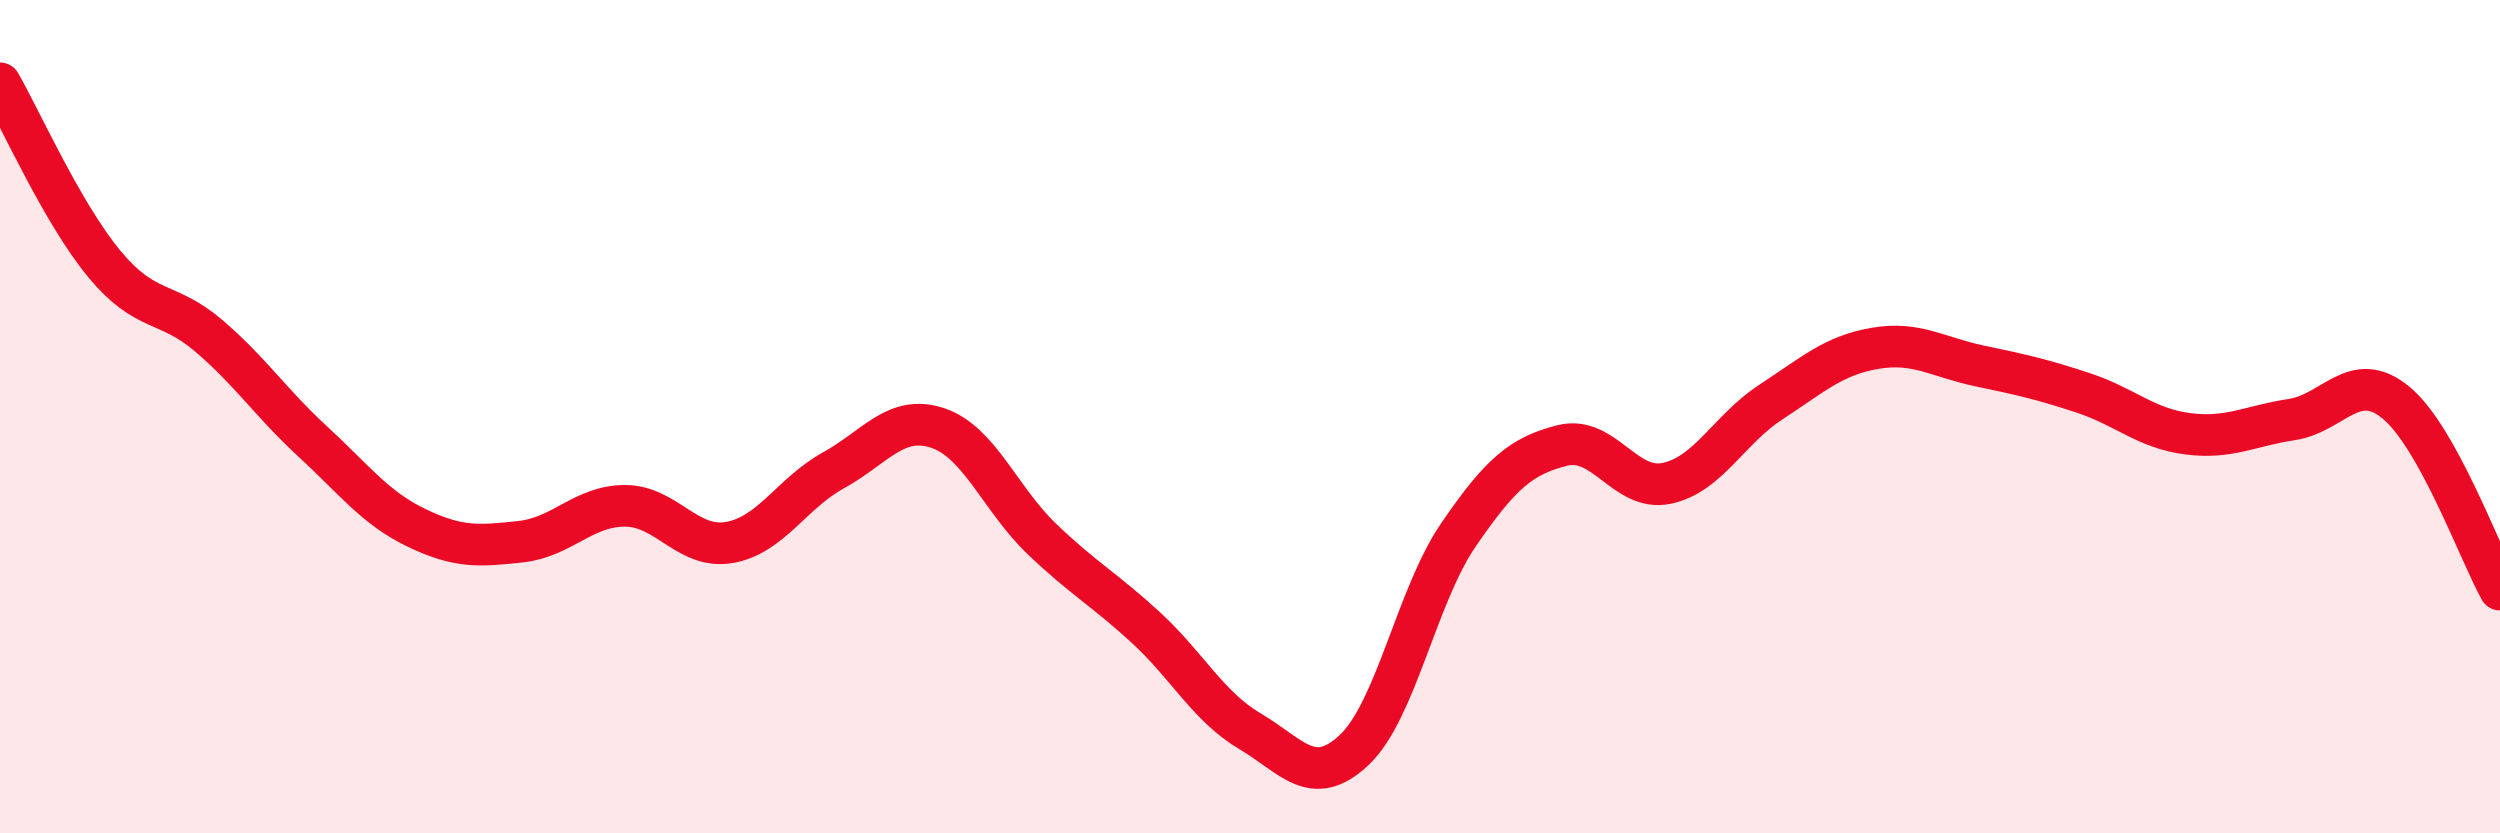 
    <svg width="60" height="20" viewBox="0 0 60 20" xmlns="http://www.w3.org/2000/svg">
      <path
        d="M 0,2 C 0.5,2.87 1.5,5.12 2.5,6.33 C 3.5,7.54 4,7.2 5,8.05 C 6,8.9 6.5,9.67 7.5,10.59 C 8.5,11.51 9,12.19 10,12.67 C 11,13.15 11.5,13.11 12.5,13 C 13.5,12.89 14,12.14 15,12.14 C 16,12.14 16.5,13.19 17.5,13.02 C 18.5,12.85 19,11.84 20,11.29 C 21,10.74 21.5,9.94 22.5,10.27 C 23.5,10.6 24,11.97 25,12.93 C 26,13.89 26.5,14.14 27.5,15.06 C 28.5,15.98 29,16.96 30,17.55 C 31,18.14 31.5,18.94 32.5,18 C 33.5,17.06 34,14.3 35,12.84 C 36,11.38 36.5,10.94 37.5,10.69 C 38.5,10.44 39,11.81 40,11.6 C 41,11.39 41.5,10.3 42.5,9.65 C 43.5,9 44,8.53 45,8.36 C 46,8.19 46.5,8.57 47.5,8.78 C 48.5,8.99 49,9.1 50,9.43 C 51,9.76 51.5,10.28 52.5,10.41 C 53.5,10.54 54,10.22 55,10.07 C 56,9.92 56.5,8.84 57.5,9.66 C 58.5,10.48 59.5,13.25 60,14.15L60 20L0 20Z"
        fill="#EB0A25"
        opacity="0.1"
        stroke-linecap="round"
        stroke-linejoin="round"
      />
      <path
        d="M 0,2 C 0.5,2.87 1.5,5.12 2.5,6.33 C 3.5,7.54 4,7.2 5,8.05 C 6,8.9 6.5,9.67 7.5,10.59 C 8.5,11.51 9,12.19 10,12.67 C 11,13.15 11.5,13.11 12.5,13 C 13.5,12.89 14,12.14 15,12.14 C 16,12.14 16.5,13.19 17.5,13.02 C 18.5,12.85 19,11.84 20,11.29 C 21,10.74 21.5,9.94 22.5,10.27 C 23.5,10.6 24,11.97 25,12.93 C 26,13.89 26.5,14.14 27.5,15.06 C 28.5,15.98 29,16.96 30,17.55 C 31,18.14 31.5,18.94 32.5,18 C 33.5,17.06 34,14.3 35,12.84 C 36,11.38 36.5,10.94 37.5,10.69 C 38.5,10.44 39,11.81 40,11.6 C 41,11.39 41.5,10.3 42.5,9.65 C 43.5,9 44,8.53 45,8.36 C 46,8.19 46.5,8.57 47.5,8.78 C 48.5,8.99 49,9.1 50,9.43 C 51,9.76 51.5,10.28 52.5,10.41 C 53.5,10.54 54,10.22 55,10.07 C 56,9.92 56.5,8.84 57.5,9.66 C 58.5,10.48 59.5,13.25 60,14.15"
        stroke="#EB0A25"
        stroke-width="1"
        fill="none"
        stroke-linecap="round"
        stroke-linejoin="round"
      />
    </svg>
  